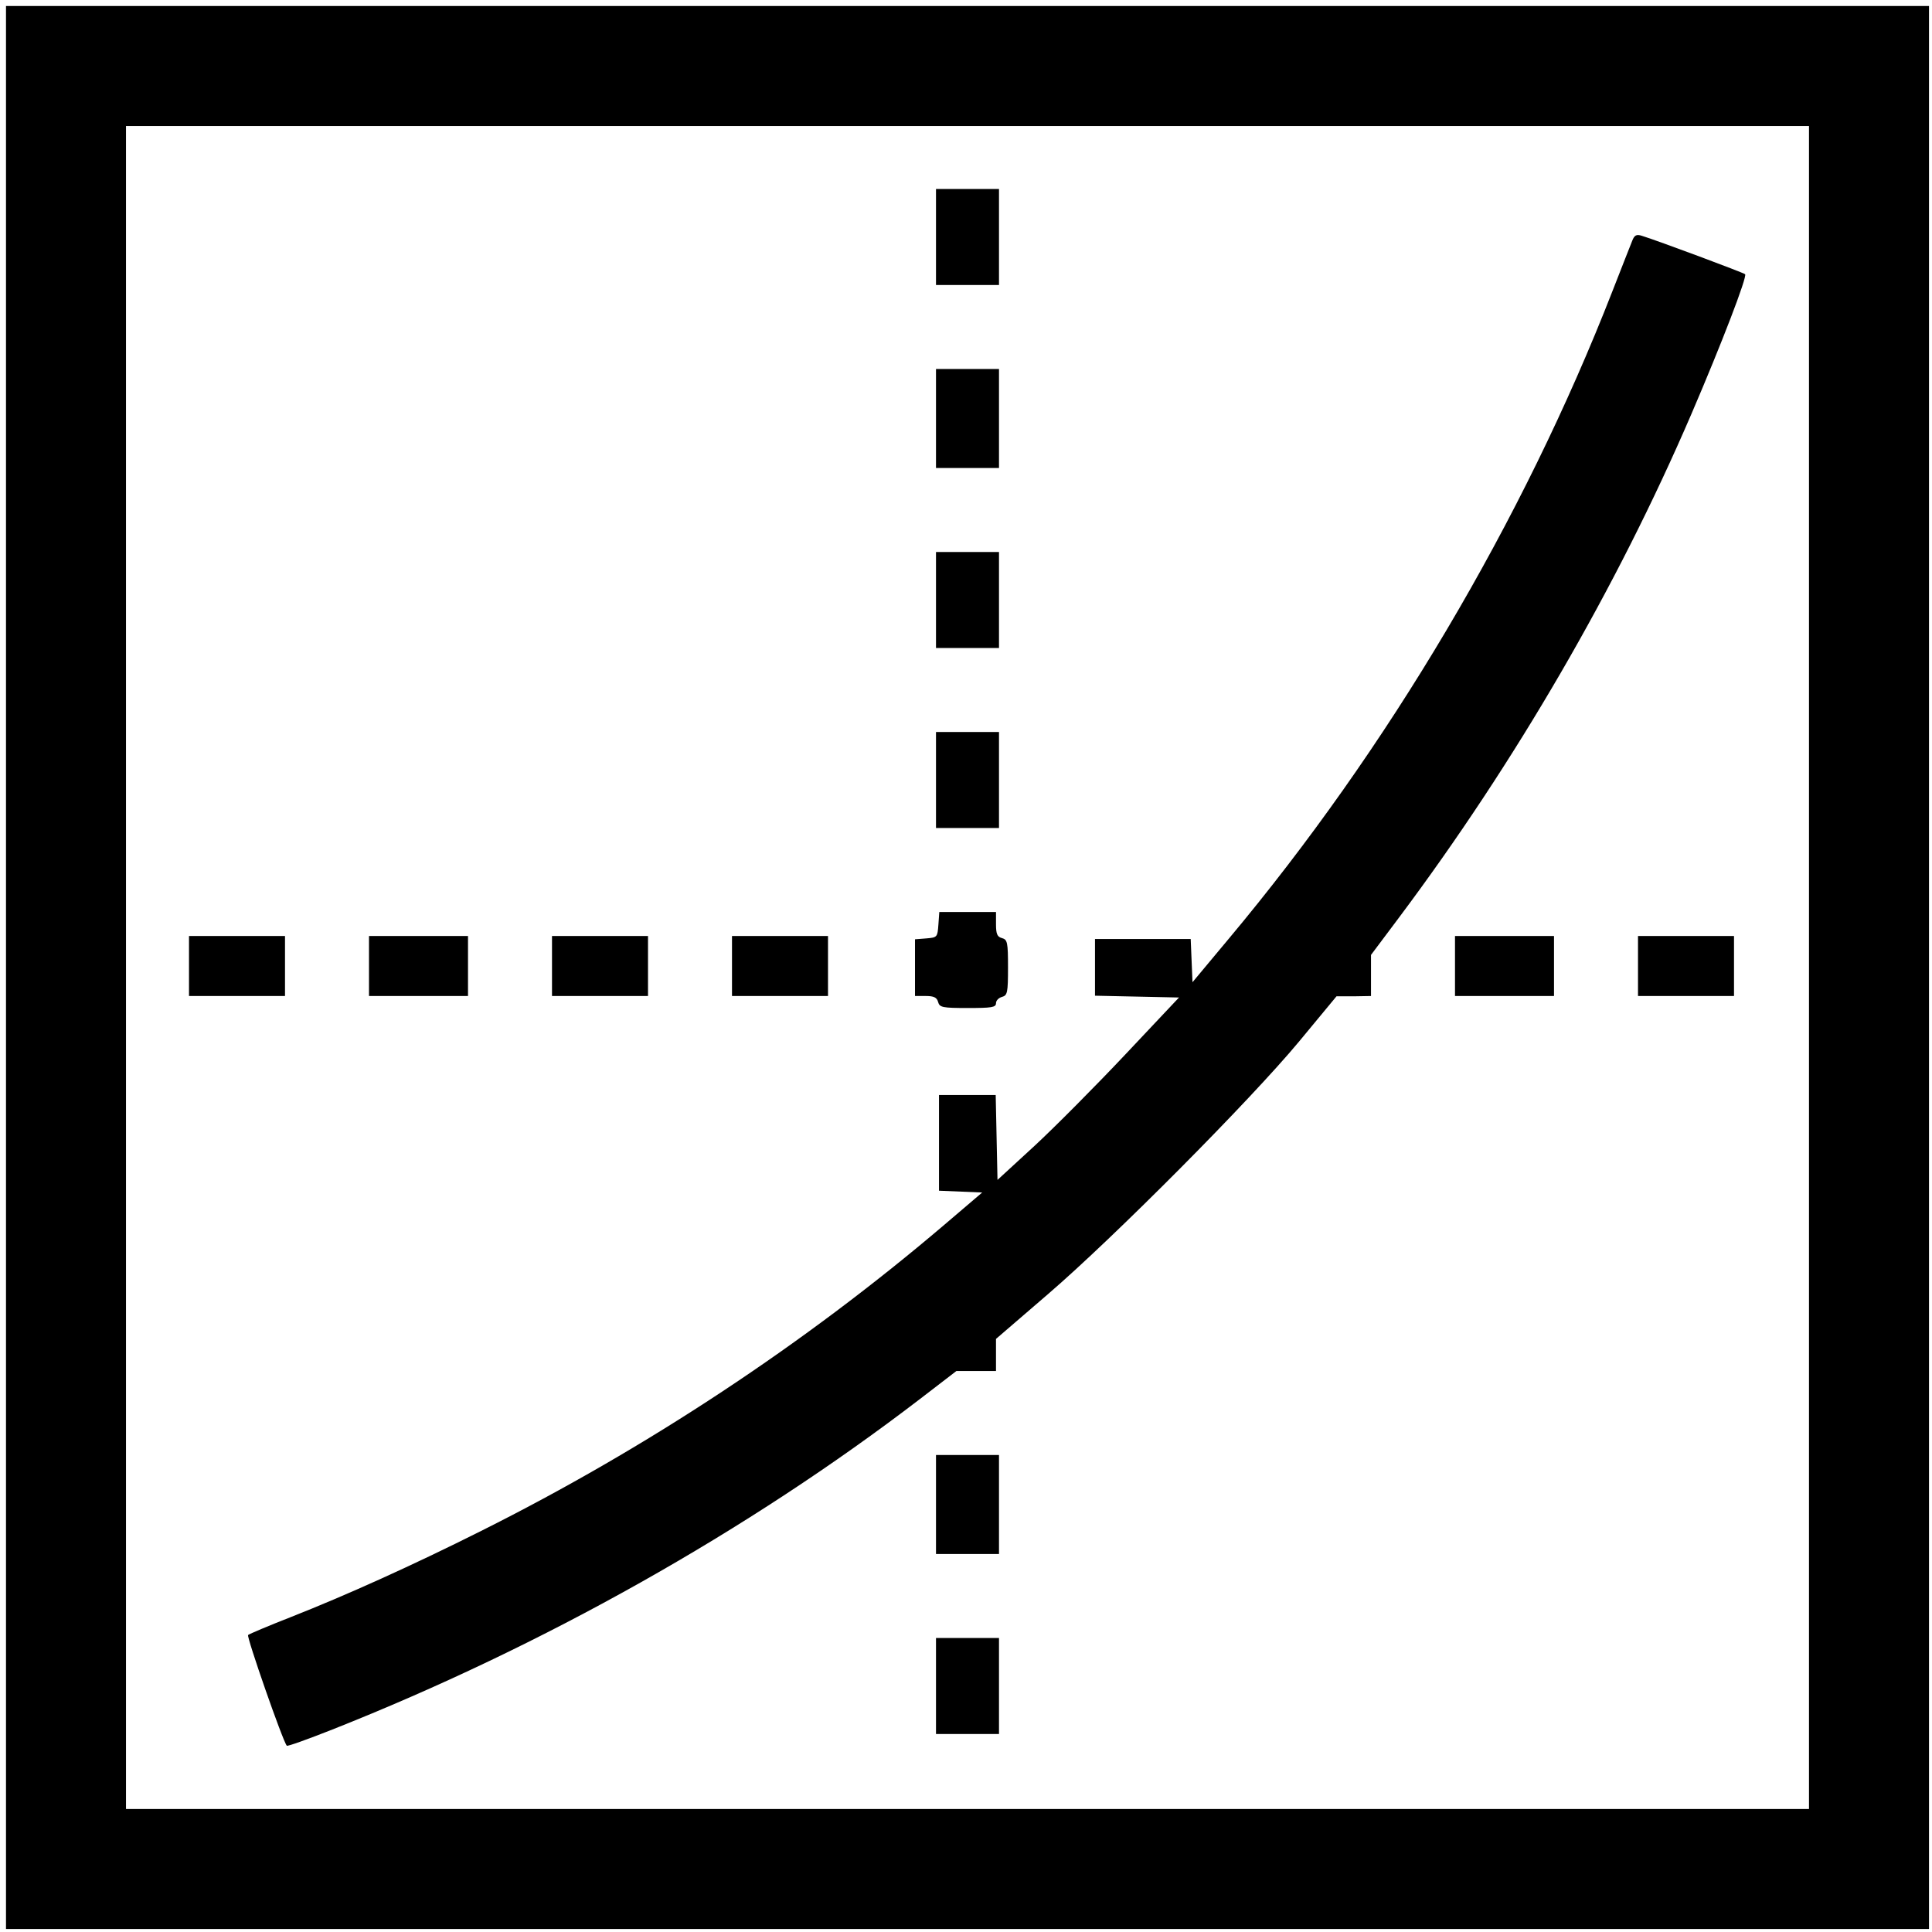 <?xml version="1.0" standalone="no"?>
<!DOCTYPE svg PUBLIC "-//W3C//DTD SVG 20010904//EN"
 "http://www.w3.org/TR/2001/REC-SVG-20010904/DTD/svg10.dtd">
<svg version="1.0" xmlns="http://www.w3.org/2000/svg"
 width="644pt" height="644pt" viewBox="0 0 644 644"
 preserveAspectRatio="xMidYMid meet">
<g transform="translate(0,644) scale(0.1,-0.1)"
fill="#000000" stroke="none">
<path d="M20 3215 l0 -3205 3205 0 3205 0 0 3205 0 3205 -3205 0 -3205 0 0
-3205z m6010 0 l0 -2805 -2805 0 -2805 0 0 2805 0 2805 2805 0 2805 0 0 -2805z"/>
<path d="M3120 5650 l0 -160 105 0 105 0 0 160 0 160 -105 0 -105 0 0 -160z"/>
<path d="M5441 5638 c-5 -13 -35 -88 -66 -168 -299 -767 -749 -1526 -1279
-2159 l-121 -145 -3 72 -3 72 -159 0 -160 0 0 -95 0 -94 140 -3 140 -3 -179
-190 c-98 -104 -234 -241 -302 -304 l-124 -114 -3 141 -3 142 -94 0 -95 0 0
-160 0 -159 72 -3 72 -3 -129 -110 c-463 -394 -989 -742 -1541 -1018 -227
-114 -451 -215 -634 -287 -74 -29 -138 -56 -143 -60 -6 -5 116 -355 129 -369
2 -3 71 22 152 54 702 278 1385 662 1959 1102 l121 93 66 0 66 0 0 54 0 53
173 149 c220 189 675 647 837 842 l125 151 58 0 57 1 0 68 0 69 93 124 c388
518 725 1098 975 1679 101 235 187 459 179 466 -5 5 -289 111 -344 128 -18 6
-25 2 -32 -16z"/>
<path d="M3120 5045 l0 -165 105 0 105 0 0 165 0 165 -105 0 -105 0 0 -165z"/>
<path d="M3120 4440 l0 -160 105 0 105 0 0 160 0 160 -105 0 -105 0 0 -160z"/>
<path d="M3120 3840 l0 -160 105 0 105 0 0 160 0 160 -105 0 -105 0 0 -160z"/>
<path d="M3128 3358 c-3 -42 -4 -43 -40 -46 l-38 -3 0 -95 0 -94 36 0 c27 0
37 -5 41 -20 5 -18 14 -20 99 -20 79 0 94 2 94 16 0 9 9 18 20 21 18 5 20 14
20 98 0 84 -2 93 -20 98 -16 4 -20 14 -20 46 l0 41 -94 0 -95 0 -3 -42z"/>
<path d="M630 3220 l0 -100 160 0 160 0 0 100 0 100 -160 0 -160 0 0 -100z"/>
<path d="M1230 3220 l0 -100 165 0 165 0 0 100 0 100 -165 0 -165 0 0 -100z"/>
<path d="M1840 3220 l0 -100 160 0 160 0 0 100 0 100 -160 0 -160 0 0 -100z"/>
<path d="M2440 3220 l0 -100 160 0 160 0 0 100 0 100 -160 0 -160 0 0 -100z"/>
<path d="M4850 3220 l0 -100 165 0 165 0 0 100 0 100 -165 0 -165 0 0 -100z"/>
<path d="M5460 3220 l0 -100 160 0 160 0 0 100 0 100 -160 0 -160 0 0 -100z"/>
<path d="M3120 1425 l0 -165 105 0 105 0 0 165 0 165 -105 0 -105 0 0 -165z"/>
<path d="M3120 820 l0 -160 105 0 105 0 0 160 0 160 -105 0 -105 0 0 -160z"/>
</g>
</svg>
